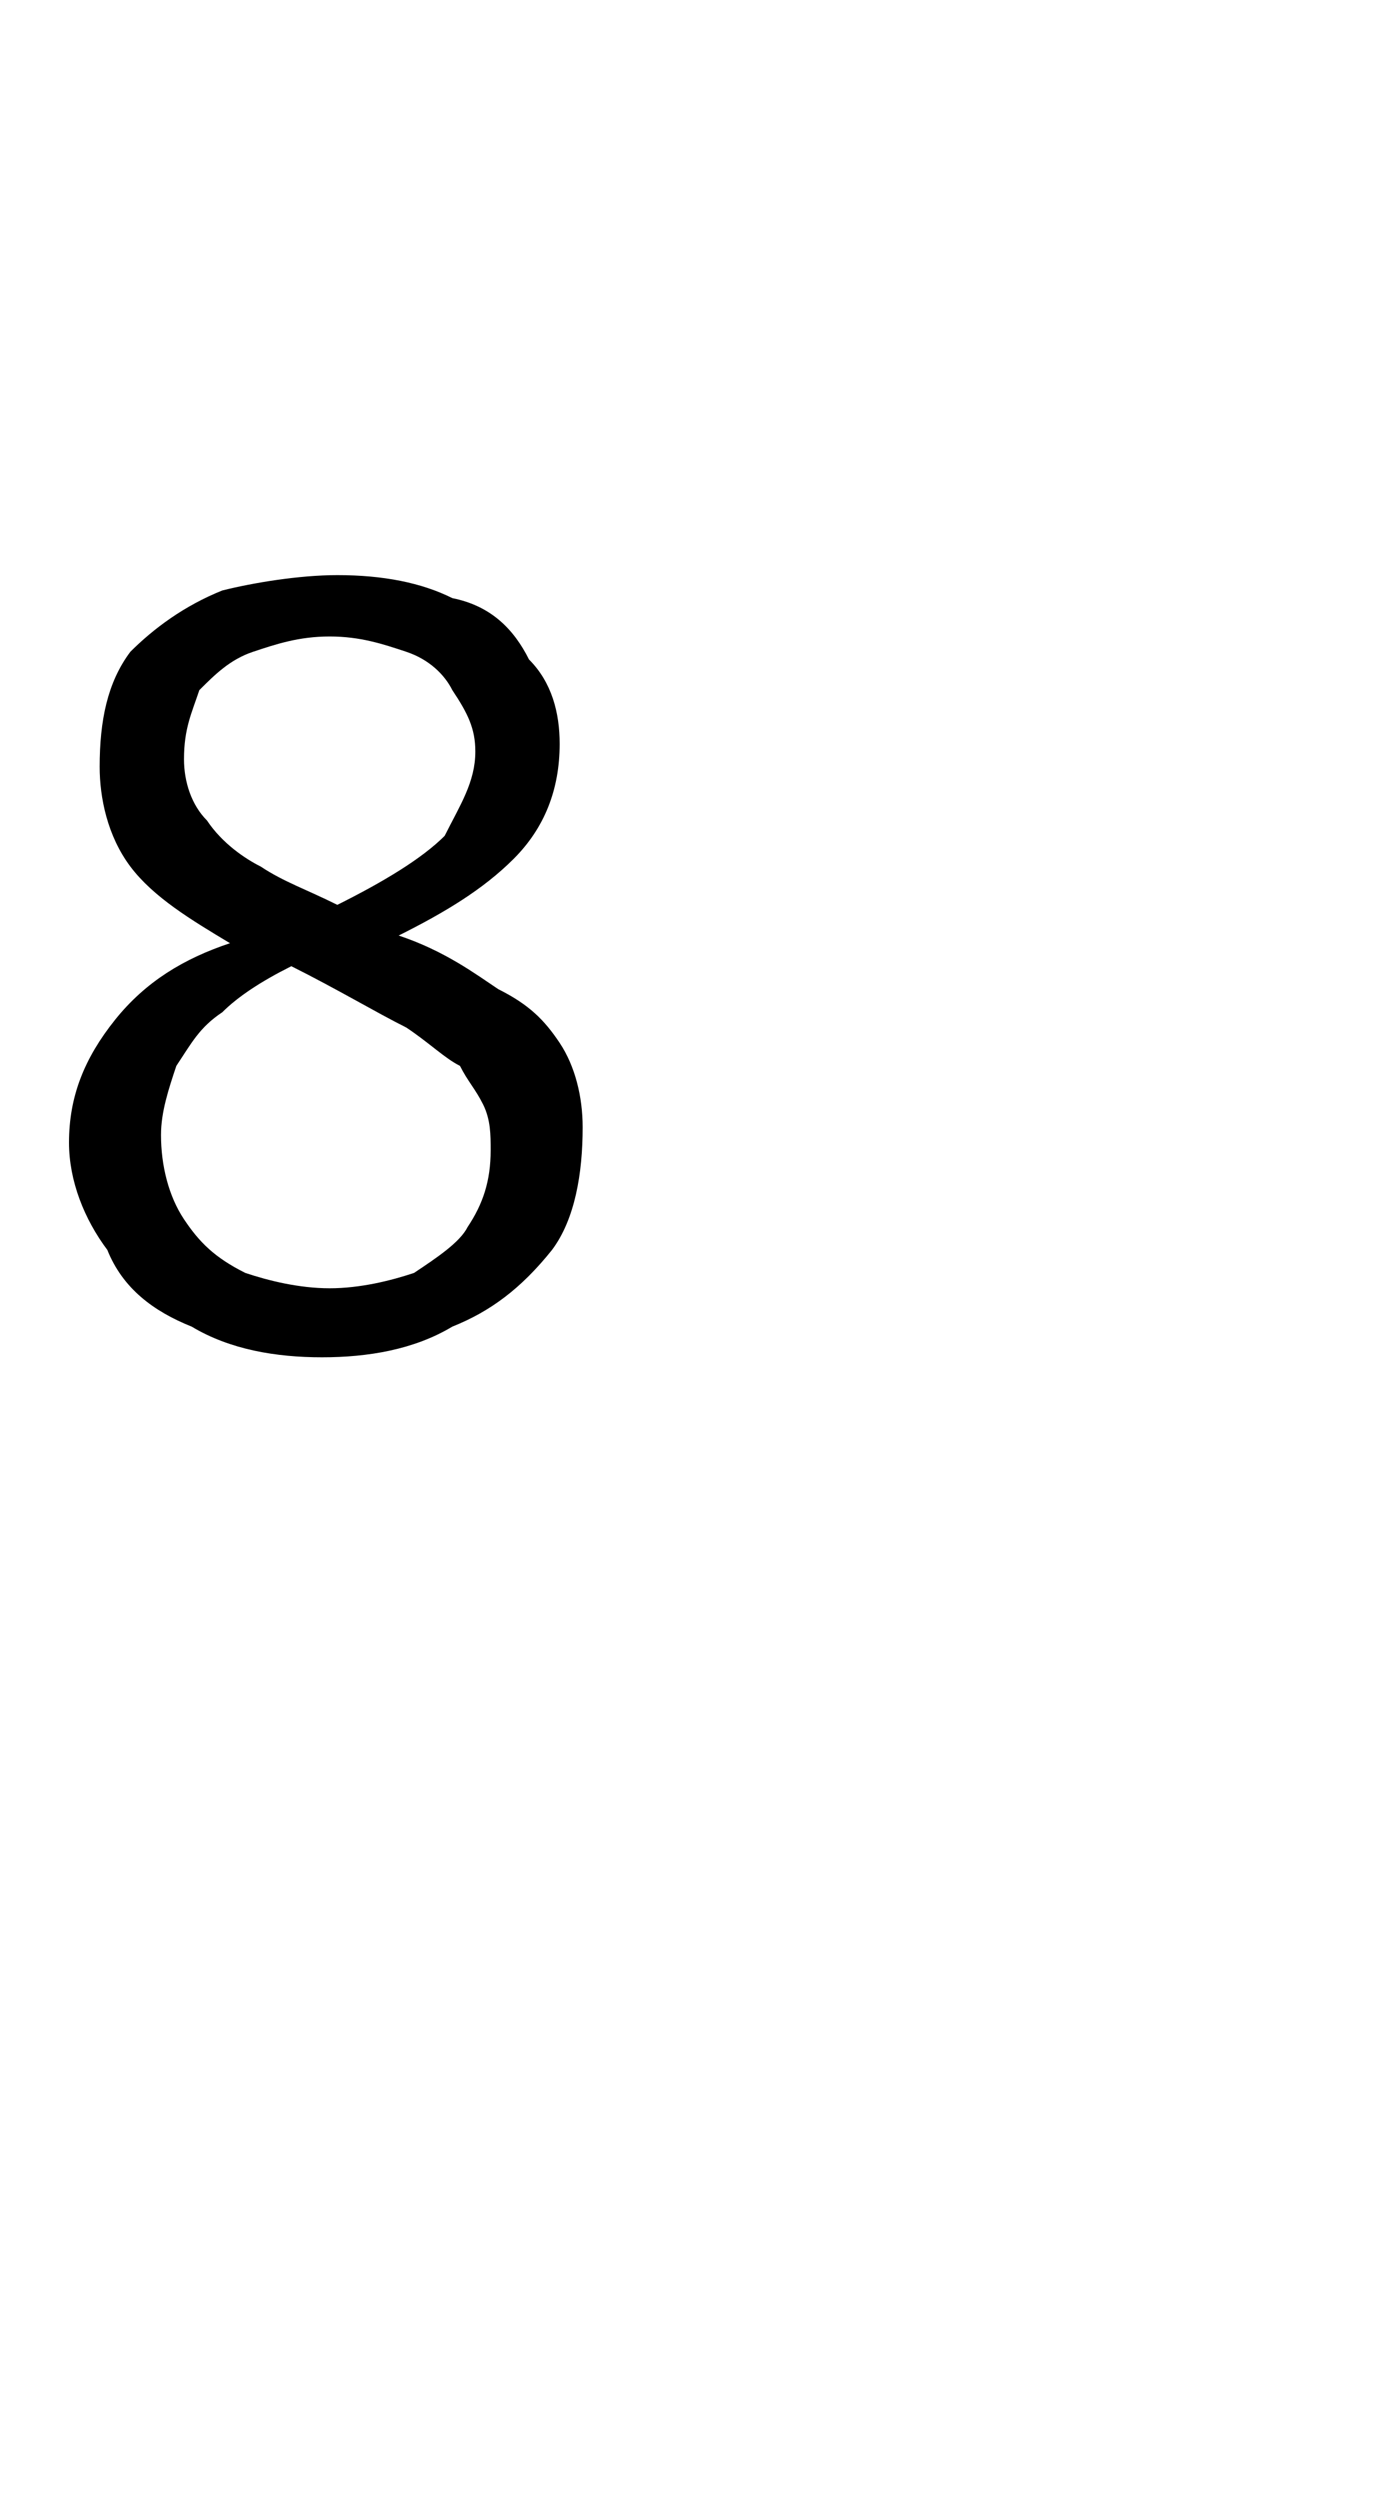 <?xml version="1.0" standalone="no"?><!DOCTYPE svg PUBLIC "-//W3C//DTD SVG 1.1//EN" "http://www.w3.org/Graphics/SVG/1.1/DTD/svg11.dtd"><svg xmlns="http://www.w3.org/2000/svg" version="1.1" width="18px" height="32.6px" viewBox="0 -6 18 32.6" style="top:-6px"><desc>8</desc><defs/><g id="Polygon171978"><path d="m4.2 11.7c-.6 0-1.2-.1-1.7-.4c-.5-.2-.9-.5-1.1-1c-.3-.4-.5-.9-.5-1.4c0-.6.2-1.1.6-1.6c.4-.5.9-.8 1.5-1c-.5-.3-1-.6-1.3-1c-.3-.4-.4-.9-.4-1.3c0-.6.1-1.1.4-1.5c.3-.3.7-.6 1.2-.8c.4-.1 1-.2 1.5-.2c.6 0 1.1.1 1.5.3c.5.1.8.4 1 .8c.3.3.4.7.4 1.1c0 .6-.2 1.1-.6 1.5c-.4.4-.9.7-1.5 1c.6.2 1 .5 1.3.7c.4.2.6.4.8.7c.2.3.3.7.3 1.1c0 .6-.1 1.2-.4 1.6c-.4.5-.8.8-1.3 1c-.5.3-1.1.4-1.7.4c0 0 0 0 0 0zm.2-5.9c.6-.3 1.1-.6 1.4-.9c.2-.4.4-.7.4-1.1c0-.3-.1-.5-.3-.8c-.1-.2-.3-.4-.6-.5c-.3-.1-.6-.2-1-.2c-.4 0-.7.1-1 .2c-.3.1-.5.3-.7.5c-.1.3-.2.5-.2.9c0 .3.1.6.3.8c.2.3.5.5.7.6c.3.2.6.3 1 .5c0 0 0 0 0 0zm-.1 5c.4 0 .8-.1 1.1-.2c.3-.2.6-.4.7-.6c.2-.3.3-.6.3-1c0-.2 0-.4-.1-.6c-.1-.2-.2-.3-.3-.5c-.2-.1-.4-.3-.7-.5c-.4-.2-.9-.5-1.5-.8c-.4.2-.7.4-.9.6c-.3.2-.4.4-.6.7c-.1.3-.2.6-.2.9c0 .4.1.8.3 1.1c.2.3.4.5.8.7c.3.1.7.2 1.1.2c0 0 0 0 0 0z" stroke="none" fill="#000"/></g></svg>